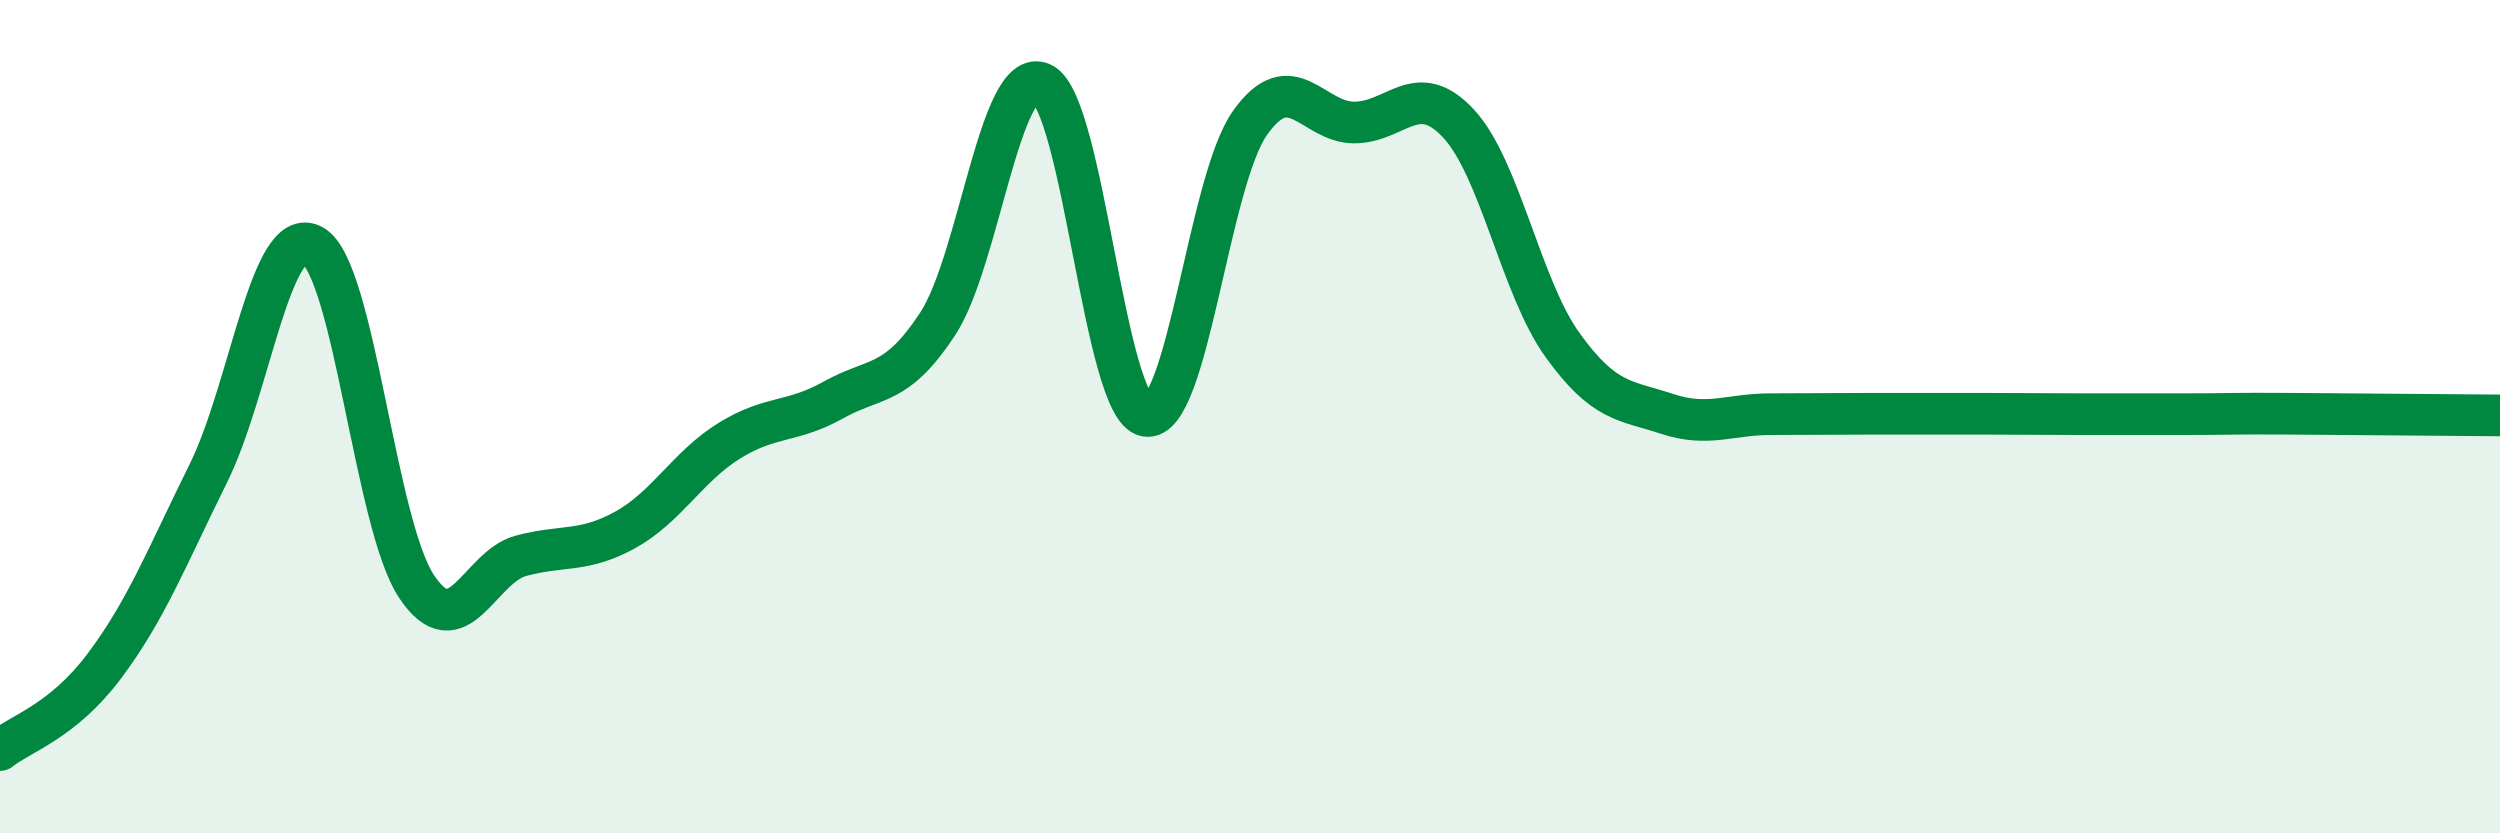 
    <svg width="60" height="20" viewBox="0 0 60 20" xmlns="http://www.w3.org/2000/svg">
      <path
        d="M 0,18 C 0.5,17.6 1.5,17.32 2.5,15.99 C 3.5,14.66 4,13.38 5,11.36 C 6,9.34 6.5,5.35 7.5,5.89 C 8.5,6.43 9,12.59 10,14.08 C 11,15.57 11.5,13.61 12.5,13.34 C 13.5,13.07 14,13.27 15,12.72 C 16,12.17 16.5,11.2 17.5,10.58 C 18.5,9.96 19,10.16 20,9.6 C 21,9.04 21.5,9.3 22.5,7.78 C 23.5,6.26 24,1.56 25,2 C 26,2.44 26.5,9.79 27.5,9.98 C 28.5,10.17 29,4.36 30,2.95 C 31,1.54 31.5,2.94 32.5,2.94 C 33.5,2.94 34,1.89 35,2.96 C 36,4.03 36.5,6.89 37.5,8.28 C 38.5,9.67 39,9.6 40,9.93 C 41,10.26 41.5,9.94 42.5,9.94 C 43.5,9.94 44,9.93 45,9.93 C 46,9.93 46.5,9.93 47.5,9.93 C 48.5,9.93 49,9.94 50,9.94 C 51,9.94 51.5,9.94 52.5,9.94 C 53.5,9.94 53.5,9.92 55,9.93 C 56.5,9.94 59,9.96 60,9.97L60 20L0 20Z"
        fill="#008740"
        opacity="0.1"
        stroke-linecap="round"
        stroke-linejoin="round"
      />
      <path
        d="M 0,18 C 0.5,17.6 1.5,17.32 2.5,15.99 C 3.5,14.66 4,13.38 5,11.36 C 6,9.34 6.5,5.35 7.5,5.89 C 8.5,6.43 9,12.59 10,14.08 C 11,15.57 11.5,13.61 12.5,13.34 C 13.5,13.07 14,13.27 15,12.72 C 16,12.17 16.5,11.2 17.5,10.58 C 18.5,9.96 19,10.16 20,9.6 C 21,9.04 21.5,9.3 22.5,7.78 C 23.5,6.26 24,1.56 25,2 C 26,2.44 26.5,9.79 27.5,9.98 C 28.5,10.17 29,4.36 30,2.95 C 31,1.54 31.5,2.94 32.5,2.94 C 33.5,2.94 34,1.89 35,2.96 C 36,4.03 36.5,6.89 37.5,8.28 C 38.5,9.67 39,9.6 40,9.93 C 41,10.26 41.5,9.94 42.5,9.94 C 43.5,9.94 44,9.93 45,9.93 C 46,9.93 46.5,9.93 47.5,9.93 C 48.5,9.93 49,9.94 50,9.94 C 51,9.94 51.5,9.94 52.5,9.94 C 53.5,9.94 53.5,9.92 55,9.93 C 56.5,9.94 59,9.96 60,9.97"
        stroke="#008740"
        stroke-width="1"
        fill="none"
        stroke-linecap="round"
        stroke-linejoin="round"
      />
    </svg>
  